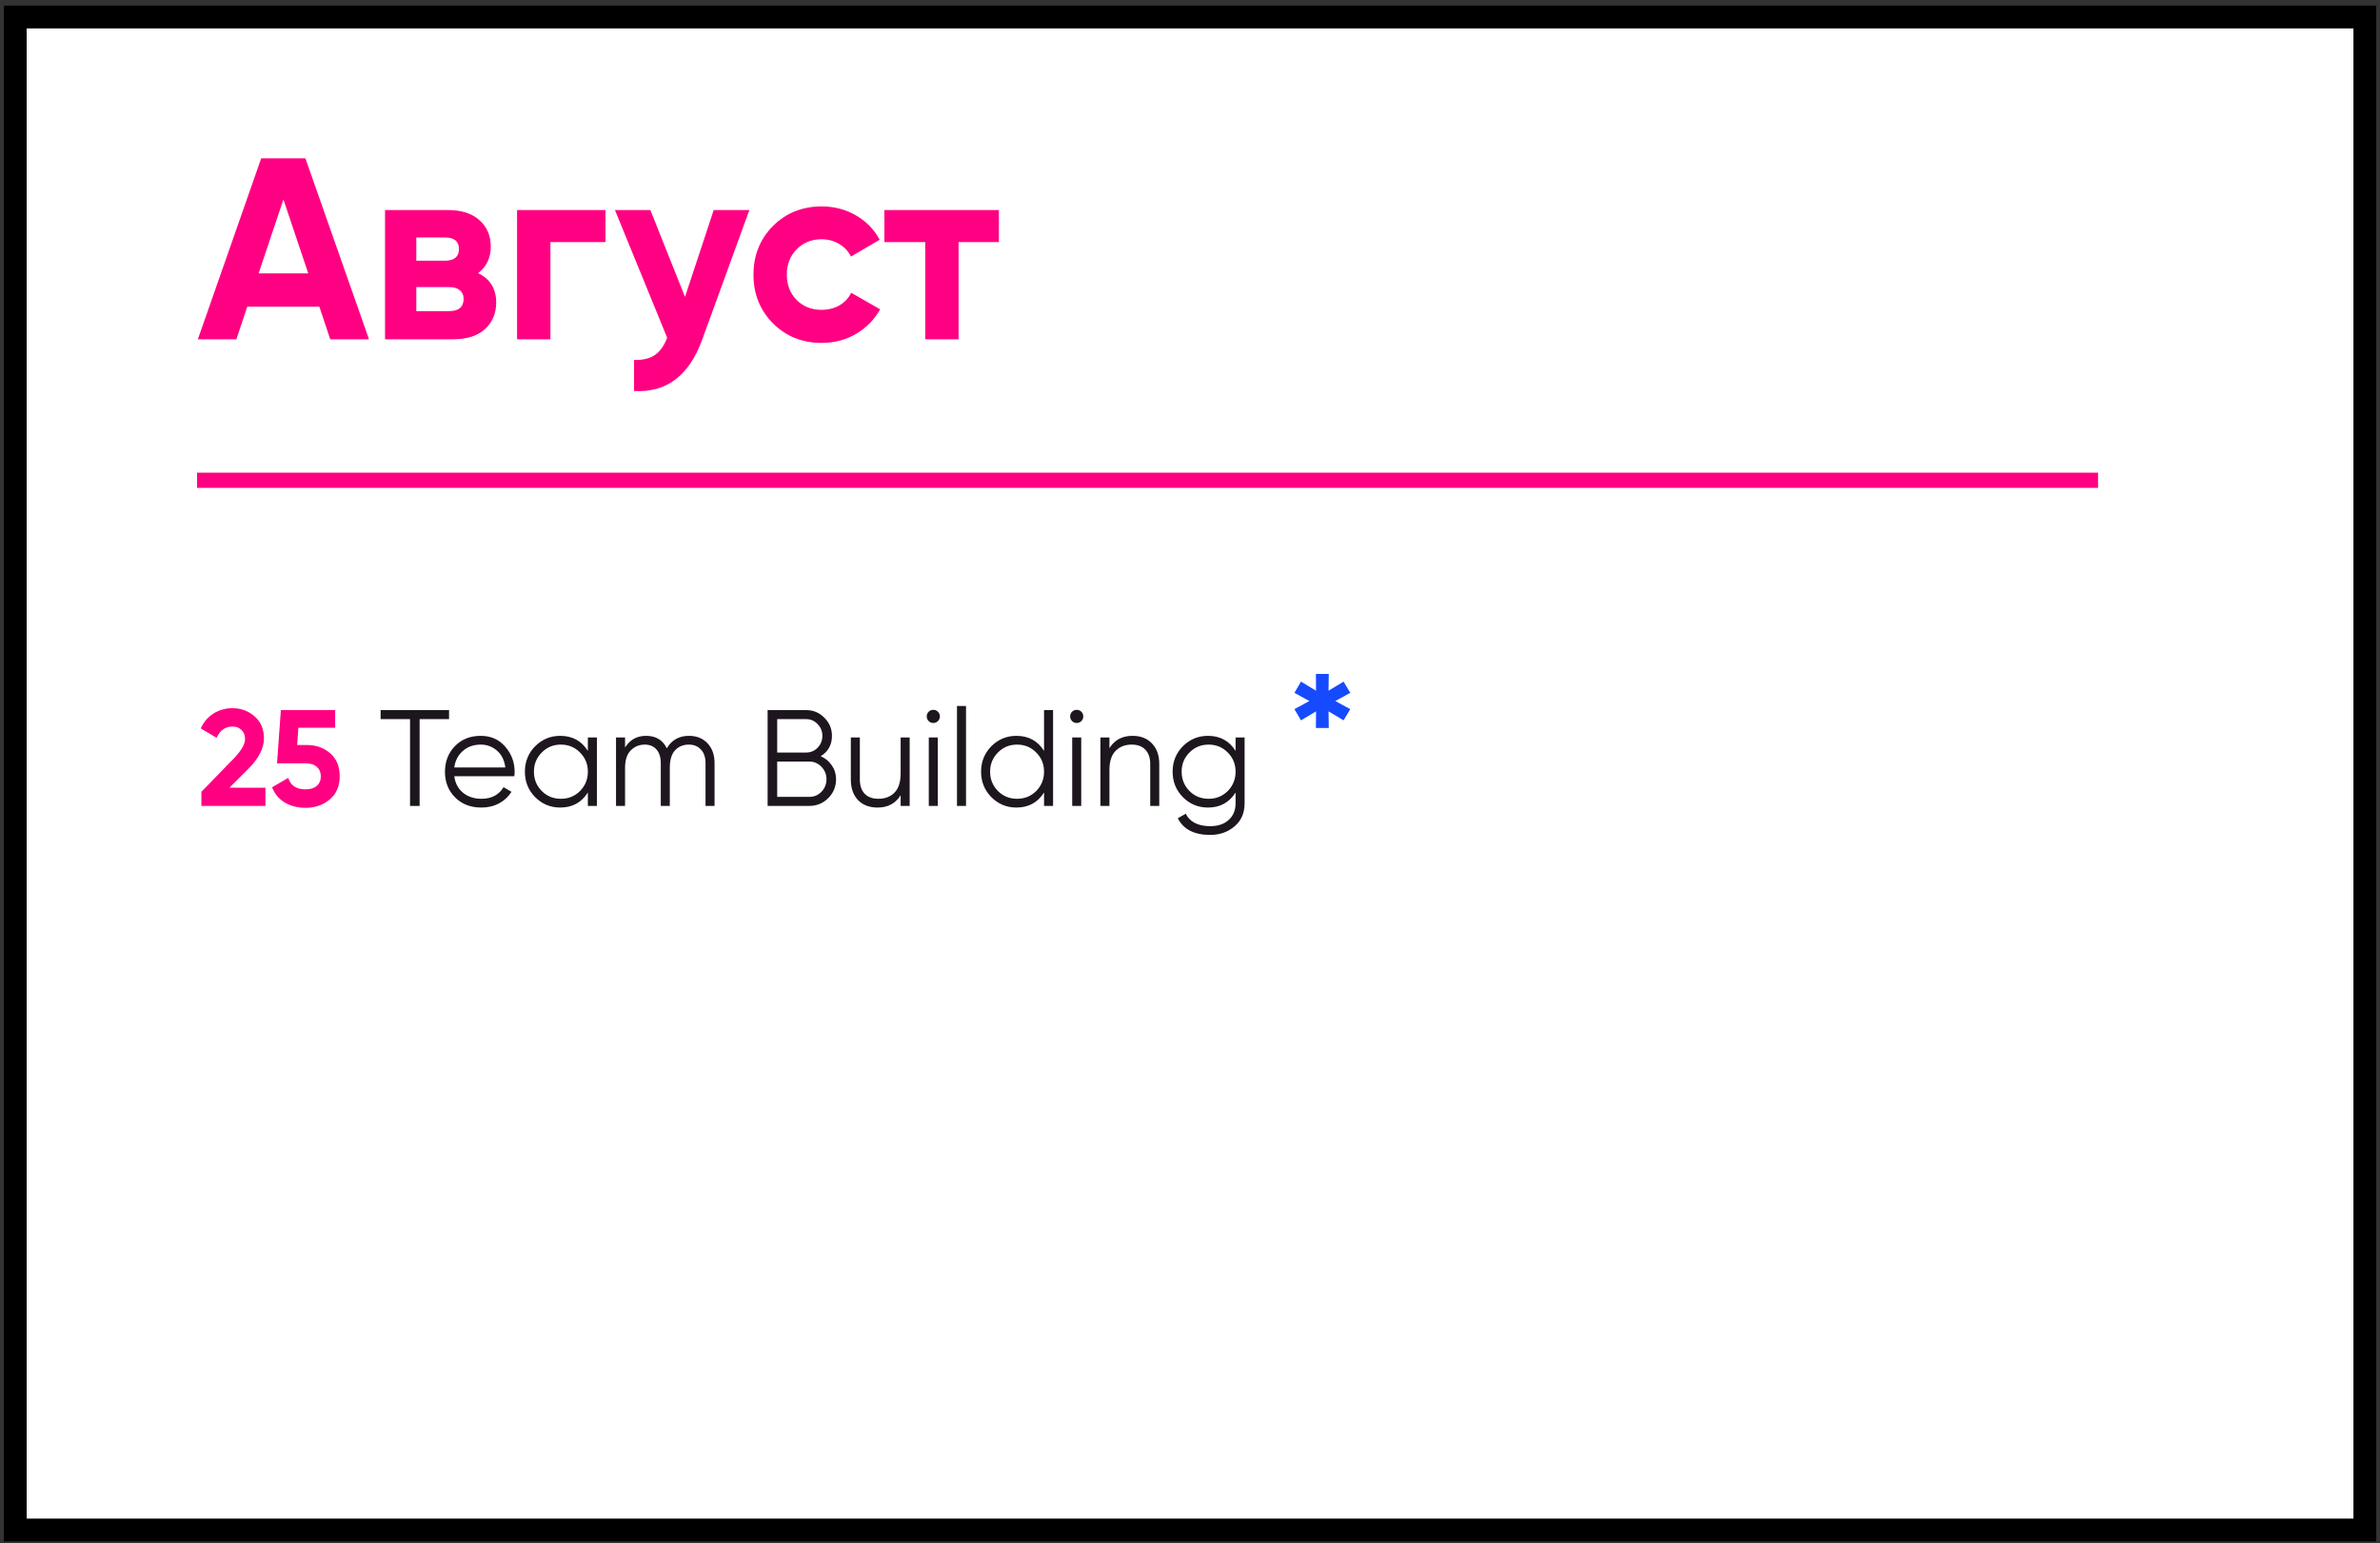 <?xml version="1.0" encoding="UTF-8"?> <svg xmlns="http://www.w3.org/2000/svg" width="313" height="203" viewBox="0 0 313 203" fill="none"><rect x="0" y="0" width="313" height="203" fill="#333333" stroke="none"/> <rect x="2.007" y="2.24" width="309" height="199" fill="white" stroke="black" stroke-width="3"></rect> <path d="M43.429 44.627L42.001 40.343H32.515L31.087 44.627H26.021L34.351 20.827H40.165L48.529 44.627H43.429ZM34.011 35.957H40.539L37.275 26.233L34.011 35.957ZM62.876 35.923C64.463 36.694 65.256 37.986 65.256 39.799C65.256 41.227 64.757 42.394 63.76 43.301C62.785 44.185 61.391 44.627 59.578 44.627H50.636V27.627H58.898C60.688 27.627 62.071 28.069 63.046 28.953C64.043 29.837 64.542 30.993 64.542 32.421C64.542 33.917 63.987 35.084 62.876 35.923ZM58.49 31.231H54.75V34.291H58.49C59.737 34.291 60.36 33.781 60.36 32.761C60.36 31.741 59.737 31.231 58.49 31.231ZM59.068 40.921C60.337 40.921 60.972 40.377 60.972 39.289C60.972 38.813 60.802 38.439 60.462 38.167C60.122 37.895 59.657 37.759 59.068 37.759H54.75V40.921H59.068ZM79.629 27.627V31.843H72.387V44.627H68.001V27.627H79.629ZM93.861 27.627H98.552L92.365 44.627C90.642 49.41 87.65 51.676 83.388 51.427V47.347C84.544 47.37 85.451 47.154 86.109 46.701C86.788 46.248 87.332 45.488 87.74 44.423L80.873 27.627H85.531L90.087 39.051L93.861 27.627ZM108.068 45.103C105.506 45.103 103.364 44.242 101.642 42.519C99.942 40.796 99.092 38.666 99.092 36.127C99.092 33.588 99.942 31.458 101.642 29.735C103.364 28.012 105.506 27.151 108.068 27.151C109.722 27.151 111.23 27.548 112.59 28.341C113.95 29.134 114.981 30.2 115.684 31.537L111.91 33.747C111.57 33.044 111.048 32.489 110.346 32.081C109.666 31.673 108.895 31.469 108.034 31.469C106.719 31.469 105.631 31.911 104.77 32.795C103.908 33.656 103.478 34.767 103.478 36.127C103.478 37.464 103.908 38.575 104.77 39.459C105.631 40.32 106.719 40.751 108.034 40.751C108.918 40.751 109.7 40.558 110.38 40.173C111.082 39.765 111.604 39.21 111.944 38.507L115.752 40.683C115.004 42.02 113.95 43.097 112.59 43.913C111.23 44.706 109.722 45.103 108.068 45.103ZM131.368 27.627V31.843H126.064V44.627H121.678V31.843H116.306V27.627H131.368Z" fill="#FF0082"></path> <line x1="25.919" y1="63.17" x2="275.919" y2="63.17" stroke="#FF0082" stroke-width="2"></line> <path d="M26.486 106V104.146L30.788 99.718C31.748 98.71 32.228 97.87 32.228 97.198C32.228 96.706 32.072 96.31 31.76 96.01C31.46 95.71 31.07 95.56 30.59 95.56C29.642 95.56 28.94 96.052 28.484 97.036L26.396 95.812C26.792 94.948 27.362 94.288 28.106 93.832C28.85 93.376 29.666 93.148 30.554 93.148C31.694 93.148 32.672 93.508 33.488 94.228C34.304 94.936 34.712 95.896 34.712 97.108C34.712 98.416 34.022 99.76 32.642 101.14L30.176 103.606H34.91V106H26.486ZM40.374 97.99C41.586 97.99 42.606 98.356 43.434 99.088C44.262 99.808 44.676 100.816 44.676 102.112C44.676 103.408 44.238 104.422 43.362 105.154C42.498 105.886 41.436 106.252 40.176 106.252C39.156 106.252 38.256 106.024 37.476 105.568C36.696 105.112 36.132 104.44 35.784 103.552L37.908 102.31C38.22 103.318 38.976 103.822 40.176 103.822C40.812 103.822 41.304 103.672 41.652 103.372C42.012 103.06 42.192 102.64 42.192 102.112C42.192 101.596 42.018 101.182 41.67 100.87C41.322 100.558 40.848 100.402 40.248 100.402H36.432L36.936 93.4H44.082V95.722H39.24L39.078 97.99H40.374Z" fill="#FF0082"></path> <path d="M59.055 93.4V94.588H55.185V106H53.925V94.588H50.055V93.4H59.055ZM63.217 96.784C64.549 96.784 65.623 97.258 66.439 98.206C67.267 99.142 67.681 100.252 67.681 101.536C67.681 101.668 67.669 101.854 67.645 102.094H59.743C59.863 103.006 60.247 103.732 60.895 104.272C61.555 104.8 62.365 105.064 63.325 105.064C64.009 105.064 64.597 104.926 65.089 104.65C65.593 104.362 65.971 103.99 66.223 103.534L67.267 104.146C66.871 104.782 66.331 105.286 65.647 105.658C64.963 106.03 64.183 106.216 63.307 106.216C61.891 106.216 60.739 105.772 59.851 104.884C58.963 103.996 58.519 102.868 58.519 101.5C58.519 100.156 58.957 99.034 59.833 98.134C60.709 97.234 61.837 96.784 63.217 96.784ZM63.217 97.936C62.281 97.936 61.495 98.218 60.859 98.782C60.235 99.334 59.863 100.054 59.743 100.942H66.457C66.337 99.994 65.971 99.256 65.359 98.728C64.747 98.2 64.033 97.936 63.217 97.936ZM77.311 97H78.499V106H77.311V104.236C76.483 105.556 75.27 106.216 73.674 106.216C72.391 106.216 71.293 105.76 70.38 104.848C69.481 103.936 69.031 102.82 69.031 101.5C69.031 100.18 69.481 99.064 70.38 98.152C71.293 97.24 72.391 96.784 73.674 96.784C75.27 96.784 76.483 97.444 77.311 98.764V97ZM71.245 104.038C71.928 104.722 72.769 105.064 73.764 105.064C74.76 105.064 75.6 104.722 76.284 104.038C76.969 103.342 77.311 102.496 77.311 101.5C77.311 100.504 76.969 99.664 76.284 98.98C75.6 98.284 74.76 97.936 73.764 97.936C72.769 97.936 71.928 98.284 71.245 98.98C70.561 99.664 70.219 100.504 70.219 101.5C70.219 102.496 70.561 103.342 71.245 104.038ZM90.608 96.784C91.616 96.784 92.426 97.108 93.038 97.756C93.662 98.404 93.974 99.28 93.974 100.384V106H92.786V100.384C92.786 99.604 92.582 99.004 92.174 98.584C91.778 98.152 91.25 97.936 90.59 97.936C89.846 97.936 89.24 98.188 88.772 98.692C88.316 99.184 88.088 99.958 88.088 101.014V106H86.9V100.384C86.9 99.592 86.708 98.986 86.324 98.566C85.952 98.146 85.442 97.936 84.794 97.936C84.074 97.936 83.462 98.188 82.958 98.692C82.454 99.196 82.202 99.97 82.202 101.014V106H81.014V97H82.202V98.314C82.85 97.294 83.768 96.784 84.956 96.784C86.252 96.784 87.164 97.33 87.692 98.422C88.34 97.33 89.312 96.784 90.608 96.784ZM107.936 99.466C108.548 99.73 109.034 100.132 109.394 100.672C109.766 101.2 109.952 101.806 109.952 102.49C109.952 103.462 109.61 104.29 108.926 104.974C108.242 105.658 107.414 106 106.442 106H100.952V93.4H106.028C106.964 93.4 107.762 93.736 108.422 94.408C109.082 95.068 109.412 95.86 109.412 96.784C109.412 97.96 108.92 98.854 107.936 99.466ZM106.028 94.588H102.212V98.98H106.028C106.616 98.98 107.114 98.77 107.522 98.35C107.942 97.918 108.152 97.396 108.152 96.784C108.152 96.184 107.942 95.668 107.522 95.236C107.114 94.804 106.616 94.588 106.028 94.588ZM106.442 104.812C107.066 104.812 107.594 104.59 108.026 104.146C108.47 103.69 108.692 103.138 108.692 102.49C108.692 101.854 108.47 101.308 108.026 100.852C107.594 100.396 107.066 100.168 106.442 100.168H102.212V104.812H106.442ZM118.446 97H119.634V106H118.446V104.596C117.774 105.676 116.766 106.216 115.422 106.216C114.33 106.216 113.466 105.886 112.83 105.226C112.206 104.554 111.894 103.654 111.894 102.526V97H113.082V102.526C113.082 103.33 113.292 103.954 113.712 104.398C114.144 104.842 114.75 105.064 115.53 105.064C116.394 105.064 117.096 104.794 117.636 104.254C118.176 103.702 118.446 102.856 118.446 101.716V97ZM123.353 94.84C123.185 95.008 122.981 95.092 122.741 95.092C122.501 95.092 122.297 95.008 122.129 94.84C121.961 94.672 121.877 94.468 121.877 94.228C121.877 93.988 121.961 93.784 122.129 93.616C122.297 93.448 122.501 93.364 122.741 93.364C122.981 93.364 123.185 93.448 123.353 93.616C123.521 93.784 123.605 93.988 123.605 94.228C123.605 94.468 123.521 94.672 123.353 94.84ZM122.147 106V97H123.335V106H122.147ZM125.856 106V92.86H127.044V106H125.856ZM137.305 93.4H138.493V106H137.305V104.236C136.477 105.556 135.265 106.216 133.669 106.216C132.385 106.216 131.287 105.76 130.375 104.848C129.475 103.936 129.025 102.82 129.025 101.5C129.025 100.18 129.475 99.064 130.375 98.152C131.287 97.24 132.385 96.784 133.669 96.784C135.265 96.784 136.477 97.444 137.305 98.764V93.4ZM131.239 104.038C131.923 104.722 132.763 105.064 133.759 105.064C134.755 105.064 135.595 104.722 136.279 104.038C136.963 103.342 137.305 102.496 137.305 101.5C137.305 100.504 136.963 99.664 136.279 98.98C135.595 98.284 134.755 97.936 133.759 97.936C132.763 97.936 131.923 98.284 131.239 98.98C130.555 99.664 130.213 100.504 130.213 101.5C130.213 102.496 130.555 103.342 131.239 104.038ZM142.214 94.84C142.046 95.008 141.842 95.092 141.602 95.092C141.362 95.092 141.158 95.008 140.99 94.84C140.822 94.672 140.738 94.468 140.738 94.228C140.738 93.988 140.822 93.784 140.99 93.616C141.158 93.448 141.362 93.364 141.602 93.364C141.842 93.364 142.046 93.448 142.214 93.616C142.382 93.784 142.466 93.988 142.466 94.228C142.466 94.468 142.382 94.672 142.214 94.84ZM141.008 106V97H142.196V106H141.008ZM148.929 96.784C150.021 96.784 150.879 97.12 151.503 97.792C152.139 98.452 152.457 99.346 152.457 100.474V106H151.269V100.474C151.269 99.67 151.053 99.046 150.621 98.602C150.201 98.158 149.601 97.936 148.821 97.936C147.957 97.936 147.255 98.212 146.715 98.764C146.175 99.304 145.905 100.144 145.905 101.284V106H144.717V97H145.905V98.404C146.577 97.324 147.585 96.784 148.929 96.784ZM162.494 97H163.682V105.64C163.682 106.936 163.238 107.956 162.35 108.7C161.462 109.444 160.4 109.816 159.164 109.816C157.052 109.816 155.63 109.084 154.898 107.62L155.942 107.026C156.482 108.118 157.556 108.664 159.164 108.664C160.196 108.664 161.006 108.388 161.594 107.836C162.194 107.296 162.494 106.564 162.494 105.64V104.236C161.666 105.556 160.454 106.216 158.858 106.216C157.574 106.216 156.476 105.76 155.564 104.848C154.664 103.936 154.214 102.82 154.214 101.5C154.214 100.18 154.664 99.064 155.564 98.152C156.476 97.24 157.574 96.784 158.858 96.784C160.454 96.784 161.666 97.444 162.494 98.764V97ZM156.428 104.038C157.112 104.722 157.952 105.064 158.948 105.064C159.944 105.064 160.784 104.722 161.468 104.038C162.152 103.342 162.494 102.496 162.494 101.5C162.494 100.504 162.152 99.664 161.468 98.98C160.784 98.284 159.944 97.936 158.948 97.936C157.952 97.936 157.112 98.284 156.428 98.98C155.744 99.664 155.402 100.504 155.402 101.5C155.402 102.496 155.744 103.342 156.428 104.038Z" fill="#1D161E"></path> <path d="M177.578 91.128L175.184 92.442V91.974L177.578 93.27L176.696 94.746L174.464 93.414L174.716 93.252L174.752 95.754H173.06L173.078 93.252L173.33 93.414L171.098 94.746L170.234 93.27L172.628 91.974V92.442L170.234 91.128L171.098 89.652L173.33 91.002L173.078 91.146L173.06 88.644H174.752L174.716 91.146L174.464 91.002L176.696 89.652L177.578 91.128Z" fill="#164AFF"></path> </svg> 